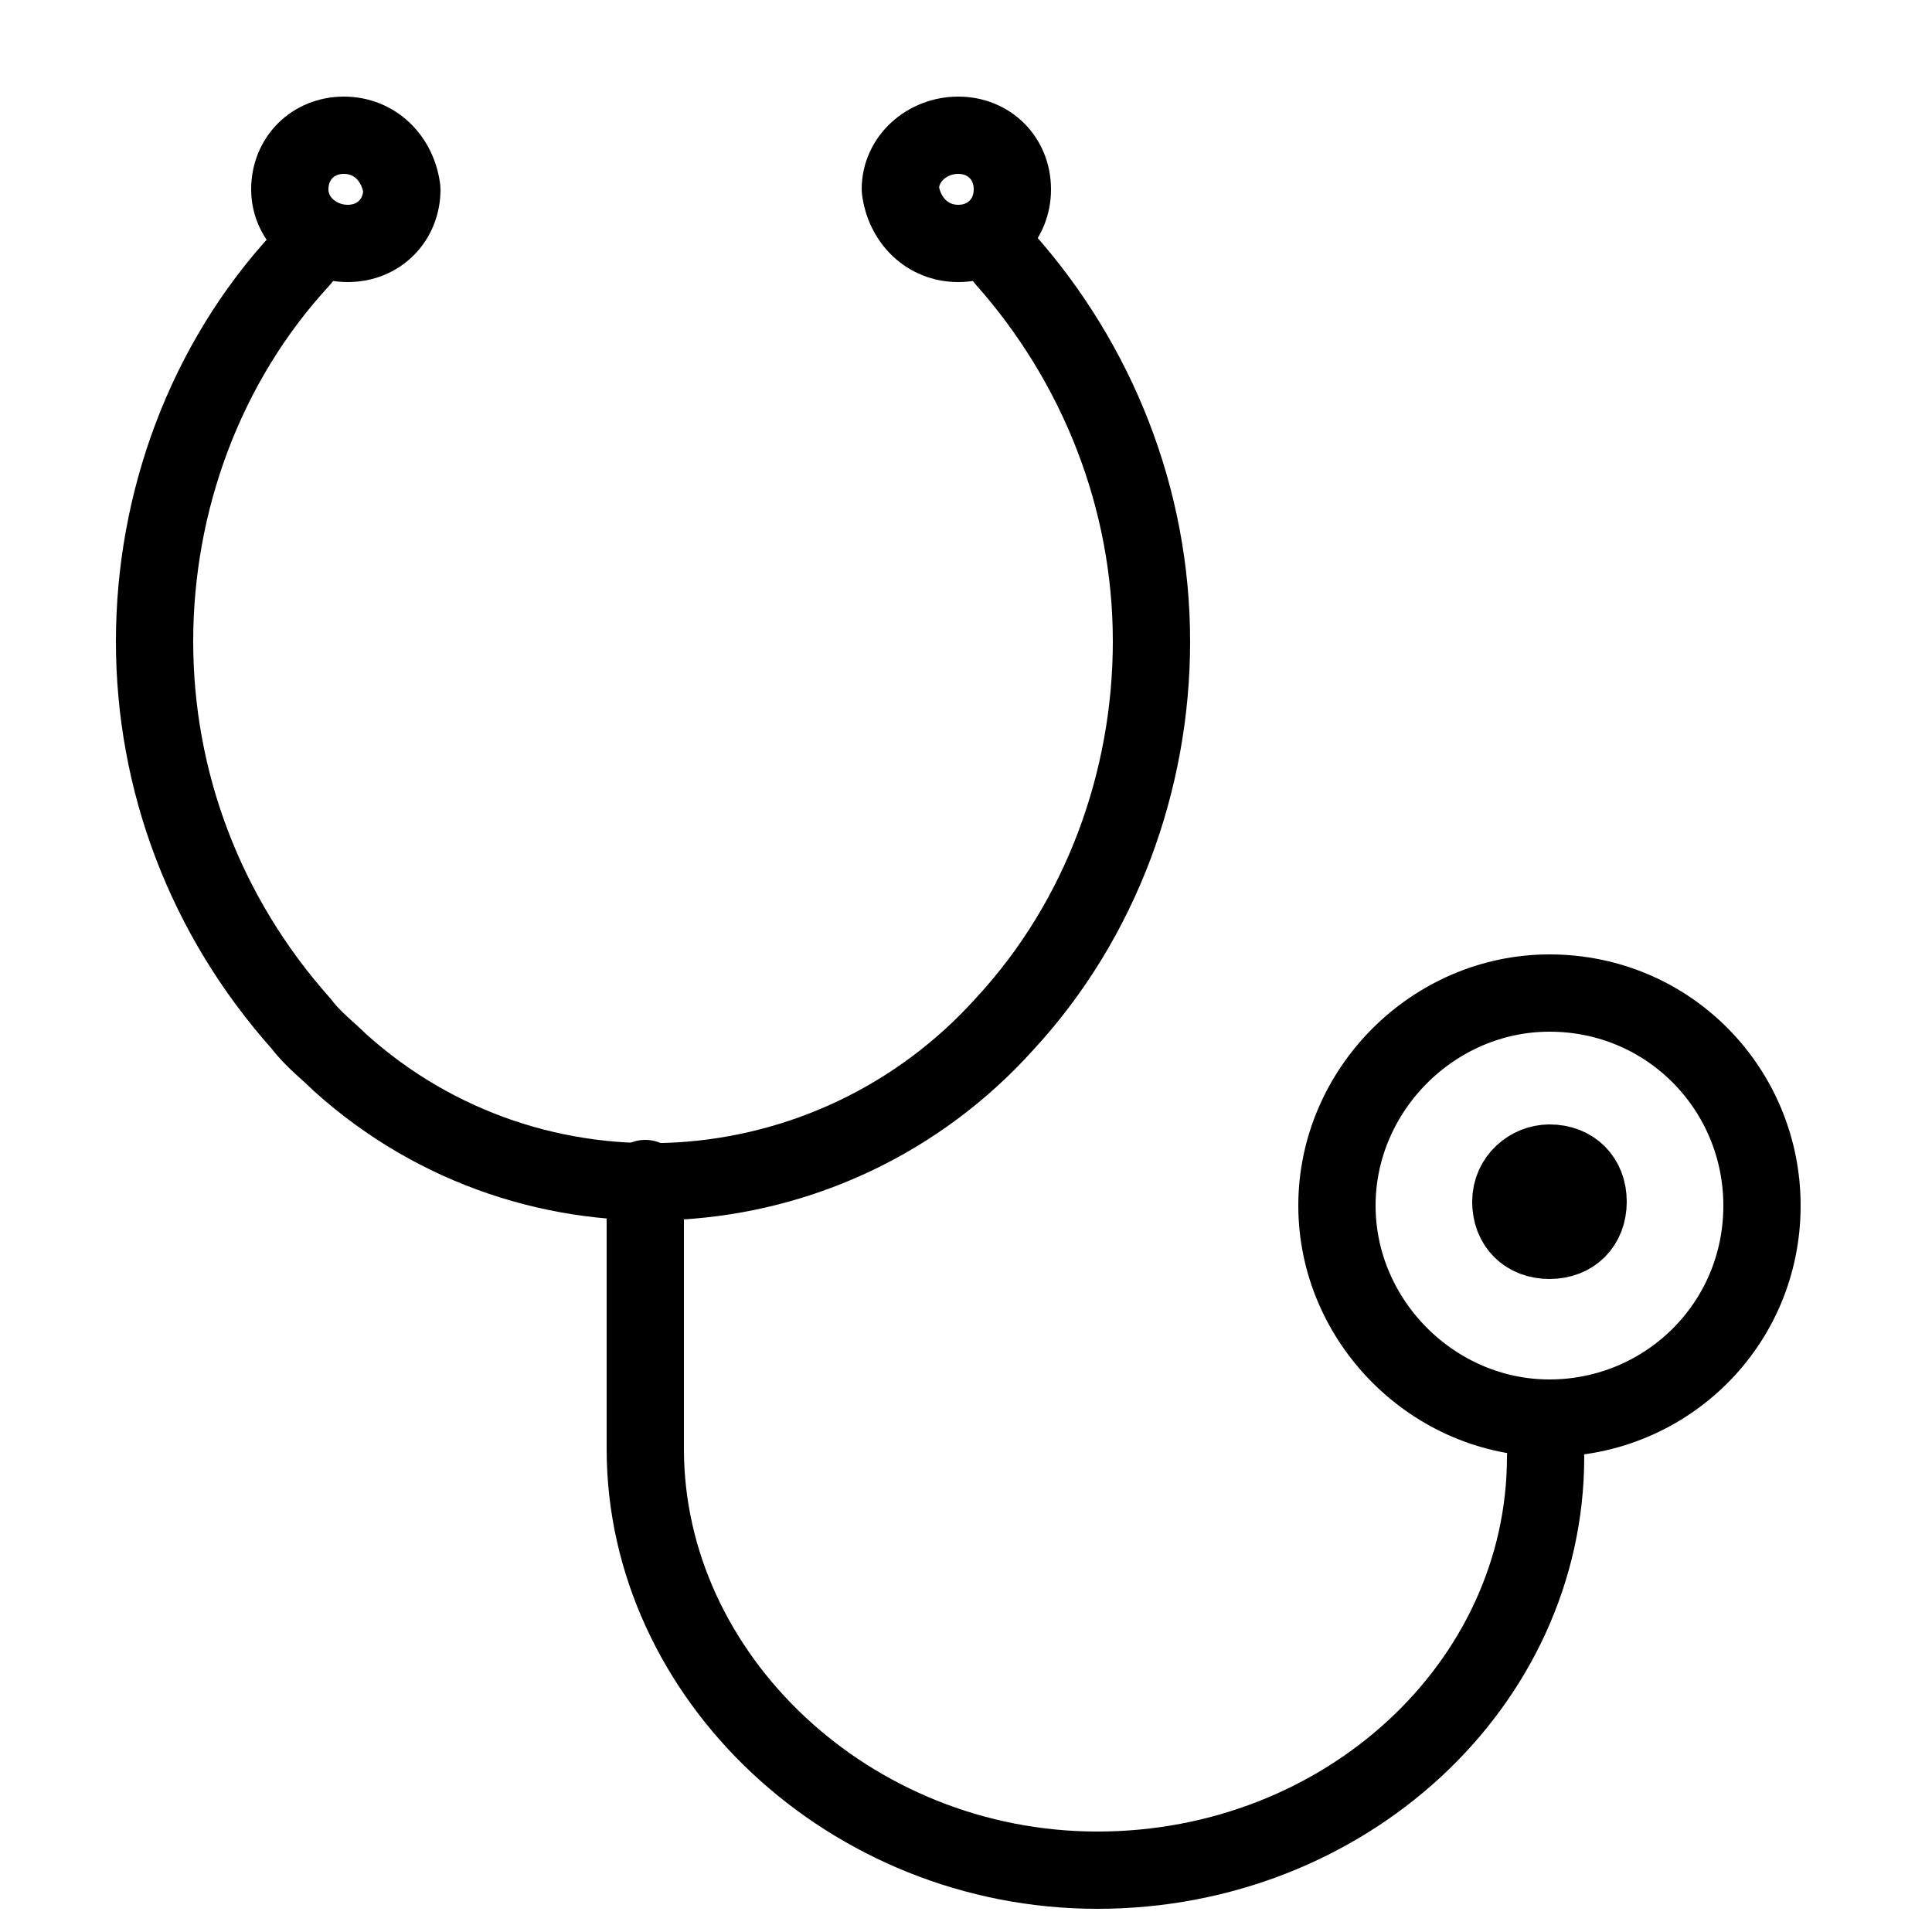<?xml version="1.0" encoding="utf-8"?>
<!-- Generator: Adobe Illustrator 25.0.1, SVG Export Plug-In . SVG Version: 6.00 Build 0)  -->
<svg version="1.1" id="Calque_1" xmlns="http://www.w3.org/2000/svg" xmlns:xlink="http://www.w3.org/1999/xlink" x="0px" y="0px"
	 viewBox="0 0 50 50" style="enable-background:new 0 0 50 50;" xml:space="preserve">
<style type="text/css">
	.st0{fill:none;stroke:#000000;stroke-width:2;stroke-linecap:round;stroke-linejoin:round;}
</style>
<path class="st0" d="M26,6.7c2.4,2.7,3.8,6.2,3.8,9.9c0,3.6-1.3,7.2-3.8,9.9c-4.5,5-12.2,5.5-17.2,1c-0.3-0.3-0.7-0.6-1-1
	C5.3,23.7,4,20.2,4,16.6c0-3.6,1.3-7.2,3.8-9.9"/>
<path class="st0" d="M40,37.7c0,5.9-5.2,10.7-11.6,10.7l0,0c-6.4,0-11.7-5-11.7-10.9v-7"/>
<path class="st0" d="M40.1,25.7c3.1,0,5.5,2.5,5.5,5.5c0,3.1-2.5,5.5-5.5,5.5s-5.5-2.5-5.5-5.5c0,0,0,0,0,0
	C34.6,28.2,37.1,25.7,40.1,25.7C40.1,25.7,40.1,25.7,40.1,25.7z"/>
<path class="st0" d="M8.9,3.5c0.8,0,1.4,0.6,1.5,1.4c0,0.8-0.6,1.4-1.4,1.4S7.5,5.7,7.5,4.9c0,0,0,0,0,0C7.5,4.1,8.1,3.5,8.9,3.5z"
	/>
<path class="st0" d="M24.8,3.5c0.8,0,1.4,0.6,1.4,1.4c0,0.8-0.6,1.4-1.4,1.4c-0.8,0-1.4-0.6-1.5-1.4c0,0,0,0,0,0
	C23.3,4.1,24,3.5,24.8,3.5z"/>
<path class="st0" d="M40.1,30.1c0.6,0,1,0.4,1,1s-0.4,1-1,1s-1-0.4-1-1S39.6,30.1,40.1,30.1z"/>
</svg>
